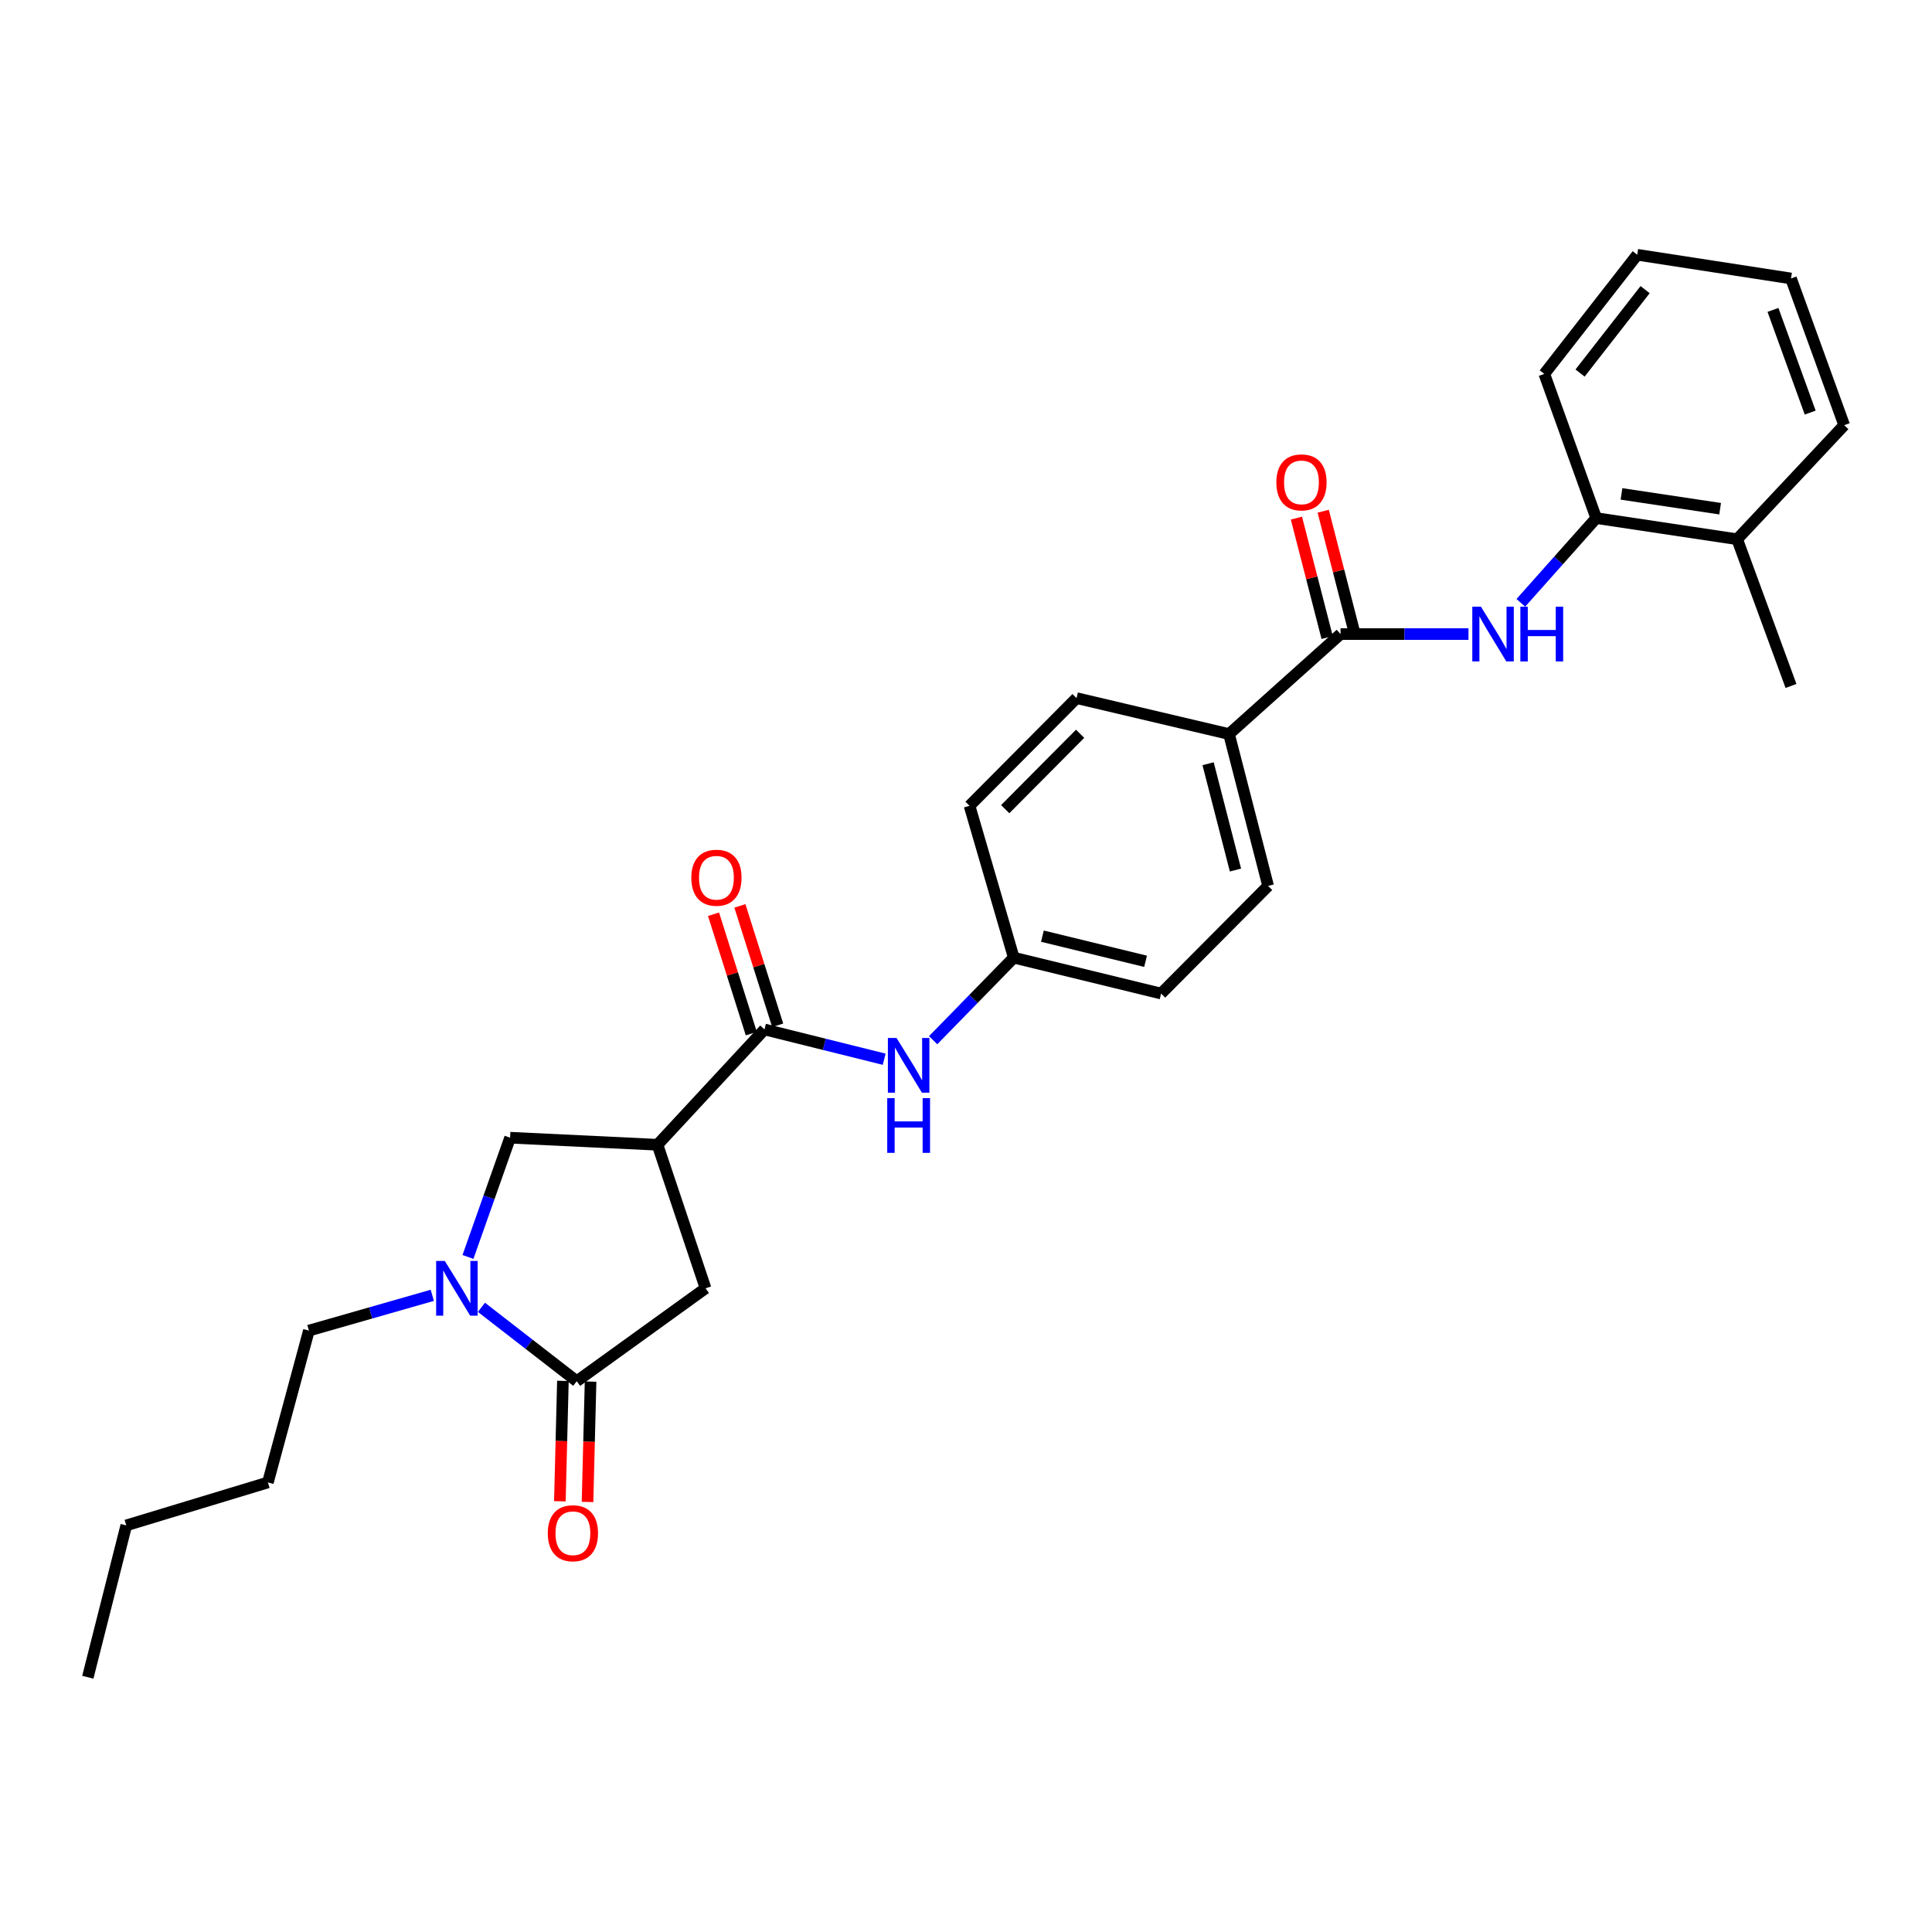 <?xml version='1.0' encoding='iso-8859-1'?>
<svg version='1.1' baseProfile='full'
              xmlns='http://www.w3.org/2000/svg'
                      xmlns:rdkit='http://www.rdkit.org/xml'
                      xmlns:xlink='http://www.w3.org/1999/xlink'
                  xml:space='preserve'
width='1000px' height='1000px' viewBox='0 0 1000 1000'>
<!-- END OF HEADER -->
<rect style='opacity:1.0;fill:#FFFFFF;stroke:none' width='1000' height='1000' x='0' y='0'> </rect>
<path class='bond-2' d='M 340.312,592.526 L 395.7,532.841' style='fill:none;fill-rule:evenodd;stroke:#000000;stroke-width:6px;stroke-linecap:butt;stroke-linejoin:miter;stroke-opacity:1' />
<path class='bond-5' d='M 340.312,592.526 L 264.024,588.874' style='fill:none;fill-rule:evenodd;stroke:#000000;stroke-width:6px;stroke-linecap:butt;stroke-linejoin:miter;stroke-opacity:1' />
<path class='bond-6' d='M 340.312,592.526 L 365.197,666.817' style='fill:none;fill-rule:evenodd;stroke:#000000;stroke-width:6px;stroke-linecap:butt;stroke-linejoin:miter;stroke-opacity:1' />
<path class='bond-0' d='M 242.221,650.59 L 253.122,619.732' style='fill:none;fill-rule:evenodd;stroke:#0000FF;stroke-width:6px;stroke-linecap:butt;stroke-linejoin:miter;stroke-opacity:1' />
<path class='bond-0' d='M 253.122,619.732 L 264.024,588.874' style='fill:none;fill-rule:evenodd;stroke:#000000;stroke-width:6px;stroke-linecap:butt;stroke-linejoin:miter;stroke-opacity:1' />
<path class='bond-19' d='M 223.757,670.457 L 191.824,679.588' style='fill:none;fill-rule:evenodd;stroke:#0000FF;stroke-width:6px;stroke-linecap:butt;stroke-linejoin:miter;stroke-opacity:1' />
<path class='bond-19' d='M 191.824,679.588 L 159.89,688.719' style='fill:none;fill-rule:evenodd;stroke:#000000;stroke-width:6px;stroke-linecap:butt;stroke-linejoin:miter;stroke-opacity:1' />
<path class='bond-28' d='M 249.191,676.667 L 273.855,695.792' style='fill:none;fill-rule:evenodd;stroke:#0000FF;stroke-width:6px;stroke-linecap:butt;stroke-linejoin:miter;stroke-opacity:1' />
<path class='bond-28' d='M 273.855,695.792 L 298.52,714.917' style='fill:none;fill-rule:evenodd;stroke:#000000;stroke-width:6px;stroke-linecap:butt;stroke-linejoin:miter;stroke-opacity:1' />
<path class='bond-1' d='M 298.52,714.917 L 365.197,666.817' style='fill:none;fill-rule:evenodd;stroke:#000000;stroke-width:6px;stroke-linecap:butt;stroke-linejoin:miter;stroke-opacity:1' />
<path class='bond-10' d='M 291.362,714.736 L 290.574,745.895' style='fill:none;fill-rule:evenodd;stroke:#000000;stroke-width:6px;stroke-linecap:butt;stroke-linejoin:miter;stroke-opacity:1' />
<path class='bond-10' d='M 290.574,745.895 L 289.785,777.054' style='fill:none;fill-rule:evenodd;stroke:#FF0000;stroke-width:6px;stroke-linecap:butt;stroke-linejoin:miter;stroke-opacity:1' />
<path class='bond-10' d='M 305.678,715.099 L 304.889,746.257' style='fill:none;fill-rule:evenodd;stroke:#000000;stroke-width:6px;stroke-linecap:butt;stroke-linejoin:miter;stroke-opacity:1' />
<path class='bond-10' d='M 304.889,746.257 L 304.101,777.416' style='fill:none;fill-rule:evenodd;stroke:#FF0000;stroke-width:6px;stroke-linecap:butt;stroke-linejoin:miter;stroke-opacity:1' />
<path class='bond-7' d='M 395.7,532.841 L 426.673,540.547' style='fill:none;fill-rule:evenodd;stroke:#000000;stroke-width:6px;stroke-linecap:butt;stroke-linejoin:miter;stroke-opacity:1' />
<path class='bond-7' d='M 426.673,540.547 L 457.647,548.252' style='fill:none;fill-rule:evenodd;stroke:#0000FF;stroke-width:6px;stroke-linecap:butt;stroke-linejoin:miter;stroke-opacity:1' />
<path class='bond-11' d='M 402.526,530.681 L 392.749,499.786' style='fill:none;fill-rule:evenodd;stroke:#000000;stroke-width:6px;stroke-linecap:butt;stroke-linejoin:miter;stroke-opacity:1' />
<path class='bond-11' d='M 392.749,499.786 L 382.972,468.891' style='fill:none;fill-rule:evenodd;stroke:#FF0000;stroke-width:6px;stroke-linecap:butt;stroke-linejoin:miter;stroke-opacity:1' />
<path class='bond-11' d='M 388.873,535.002 L 379.096,504.107' style='fill:none;fill-rule:evenodd;stroke:#000000;stroke-width:6px;stroke-linecap:butt;stroke-linejoin:miter;stroke-opacity:1' />
<path class='bond-11' d='M 379.096,504.107 L 369.319,473.212' style='fill:none;fill-rule:evenodd;stroke:#FF0000;stroke-width:6px;stroke-linecap:butt;stroke-linejoin:miter;stroke-opacity:1' />
<path class='bond-3' d='M 693.866,328.195 L 636.139,379.947' style='fill:none;fill-rule:evenodd;stroke:#000000;stroke-width:6px;stroke-linecap:butt;stroke-linejoin:miter;stroke-opacity:1' />
<path class='bond-4' d='M 693.866,328.195 L 726.974,328.195' style='fill:none;fill-rule:evenodd;stroke:#000000;stroke-width:6px;stroke-linecap:butt;stroke-linejoin:miter;stroke-opacity:1' />
<path class='bond-4' d='M 726.974,328.195 L 760.082,328.195' style='fill:none;fill-rule:evenodd;stroke:#0000FF;stroke-width:6px;stroke-linecap:butt;stroke-linejoin:miter;stroke-opacity:1' />
<path class='bond-12' d='M 700.801,326.41 L 692.846,295.507' style='fill:none;fill-rule:evenodd;stroke:#000000;stroke-width:6px;stroke-linecap:butt;stroke-linejoin:miter;stroke-opacity:1' />
<path class='bond-12' d='M 692.846,295.507 L 684.891,264.604' style='fill:none;fill-rule:evenodd;stroke:#FF0000;stroke-width:6px;stroke-linecap:butt;stroke-linejoin:miter;stroke-opacity:1' />
<path class='bond-12' d='M 686.932,329.98 L 678.977,299.077' style='fill:none;fill-rule:evenodd;stroke:#000000;stroke-width:6px;stroke-linecap:butt;stroke-linejoin:miter;stroke-opacity:1' />
<path class='bond-12' d='M 678.977,299.077 L 671.022,268.174' style='fill:none;fill-rule:evenodd;stroke:#FF0000;stroke-width:6px;stroke-linecap:butt;stroke-linejoin:miter;stroke-opacity:1' />
<path class='bond-8' d='M 787.181,312.026 L 806.692,290.097' style='fill:none;fill-rule:evenodd;stroke:#0000FF;stroke-width:6px;stroke-linecap:butt;stroke-linejoin:miter;stroke-opacity:1' />
<path class='bond-8' d='M 806.692,290.097 L 826.203,268.169' style='fill:none;fill-rule:evenodd;stroke:#000000;stroke-width:6px;stroke-linecap:butt;stroke-linejoin:miter;stroke-opacity:1' />
<path class='bond-16' d='M 482.996,538.409 L 503.857,517.045' style='fill:none;fill-rule:evenodd;stroke:#0000FF;stroke-width:6px;stroke-linecap:butt;stroke-linejoin:miter;stroke-opacity:1' />
<path class='bond-16' d='M 503.857,517.045 L 524.719,495.68' style='fill:none;fill-rule:evenodd;stroke:#000000;stroke-width:6px;stroke-linecap:butt;stroke-linejoin:miter;stroke-opacity:1' />
<path class='bond-13' d='M 826.203,268.169 L 899.157,279.108' style='fill:none;fill-rule:evenodd;stroke:#000000;stroke-width:6px;stroke-linecap:butt;stroke-linejoin:miter;stroke-opacity:1' />
<path class='bond-13' d='M 839.27,255.647 L 890.338,263.305' style='fill:none;fill-rule:evenodd;stroke:#000000;stroke-width:6px;stroke-linecap:butt;stroke-linejoin:miter;stroke-opacity:1' />
<path class='bond-20' d='M 826.203,268.169 L 799.328,193.535' style='fill:none;fill-rule:evenodd;stroke:#000000;stroke-width:6px;stroke-linecap:butt;stroke-linejoin:miter;stroke-opacity:1' />
<path class='bond-9' d='M 636.139,379.947 L 656.379,458.55' style='fill:none;fill-rule:evenodd;stroke:#000000;stroke-width:6px;stroke-linecap:butt;stroke-linejoin:miter;stroke-opacity:1' />
<path class='bond-9' d='M 625.307,395.309 L 639.475,450.331' style='fill:none;fill-rule:evenodd;stroke:#000000;stroke-width:6px;stroke-linecap:butt;stroke-linejoin:miter;stroke-opacity:1' />
<path class='bond-29' d='M 636.139,379.947 L 557.218,361.347' style='fill:none;fill-rule:evenodd;stroke:#000000;stroke-width:6px;stroke-linecap:butt;stroke-linejoin:miter;stroke-opacity:1' />
<path class='bond-21' d='M 899.157,279.108 L 927.018,355.054' style='fill:none;fill-rule:evenodd;stroke:#000000;stroke-width:6px;stroke-linecap:butt;stroke-linejoin:miter;stroke-opacity:1' />
<path class='bond-22' d='M 899.157,279.108 L 954.545,220.068' style='fill:none;fill-rule:evenodd;stroke:#000000;stroke-width:6px;stroke-linecap:butt;stroke-linejoin:miter;stroke-opacity:1' />
<path class='bond-14' d='M 557.218,361.347 L 501.83,417.085' style='fill:none;fill-rule:evenodd;stroke:#000000;stroke-width:6px;stroke-linecap:butt;stroke-linejoin:miter;stroke-opacity:1' />
<path class='bond-14' d='M 559.068,379.802 L 520.296,418.818' style='fill:none;fill-rule:evenodd;stroke:#000000;stroke-width:6px;stroke-linecap:butt;stroke-linejoin:miter;stroke-opacity:1' />
<path class='bond-15' d='M 656.379,458.55 L 600.991,514.265' style='fill:none;fill-rule:evenodd;stroke:#000000;stroke-width:6px;stroke-linecap:butt;stroke-linejoin:miter;stroke-opacity:1' />
<path class='bond-17' d='M 524.719,495.68 L 501.83,417.085' style='fill:none;fill-rule:evenodd;stroke:#000000;stroke-width:6px;stroke-linecap:butt;stroke-linejoin:miter;stroke-opacity:1' />
<path class='bond-18' d='M 524.719,495.68 L 600.991,514.265' style='fill:none;fill-rule:evenodd;stroke:#000000;stroke-width:6px;stroke-linecap:butt;stroke-linejoin:miter;stroke-opacity:1' />
<path class='bond-18' d='M 539.55,484.554 L 592.94,497.564' style='fill:none;fill-rule:evenodd;stroke:#000000;stroke-width:6px;stroke-linecap:butt;stroke-linejoin:miter;stroke-opacity:1' />
<path class='bond-23' d='M 159.89,688.719 L 138.664,767.314' style='fill:none;fill-rule:evenodd;stroke:#000000;stroke-width:6px;stroke-linecap:butt;stroke-linejoin:miter;stroke-opacity:1' />
<path class='bond-25' d='M 799.328,193.535 L 847.429,131.862' style='fill:none;fill-rule:evenodd;stroke:#000000;stroke-width:6px;stroke-linecap:butt;stroke-linejoin:miter;stroke-opacity:1' />
<path class='bond-25' d='M 817.835,193.091 L 851.506,149.92' style='fill:none;fill-rule:evenodd;stroke:#000000;stroke-width:6px;stroke-linecap:butt;stroke-linejoin:miter;stroke-opacity:1' />
<path class='bond-30' d='M 954.545,220.068 L 927.018,144.138' style='fill:none;fill-rule:evenodd;stroke:#000000;stroke-width:6px;stroke-linecap:butt;stroke-linejoin:miter;stroke-opacity:1' />
<path class='bond-30' d='M 936.953,213.559 L 917.685,160.408' style='fill:none;fill-rule:evenodd;stroke:#000000;stroke-width:6px;stroke-linecap:butt;stroke-linejoin:miter;stroke-opacity:1' />
<path class='bond-24' d='M 138.664,767.314 L 65.36,789.543' style='fill:none;fill-rule:evenodd;stroke:#000000;stroke-width:6px;stroke-linecap:butt;stroke-linejoin:miter;stroke-opacity:1' />
<path class='bond-26' d='M 65.36,789.543 L 45.455,868.138' style='fill:none;fill-rule:evenodd;stroke:#000000;stroke-width:6px;stroke-linecap:butt;stroke-linejoin:miter;stroke-opacity:1' />
<path class='bond-27' d='M 847.429,131.862 L 927.018,144.138' style='fill:none;fill-rule:evenodd;stroke:#000000;stroke-width:6px;stroke-linecap:butt;stroke-linejoin:miter;stroke-opacity:1' />
<path  class='atom-1' d='M 230.229 652.657
L 239.509 667.657
Q 240.429 669.137, 241.909 671.817
Q 243.389 674.497, 243.469 674.657
L 243.469 652.657
L 247.229 652.657
L 247.229 680.977
L 243.349 680.977
L 233.389 664.577
Q 232.229 662.657, 230.989 660.457
Q 229.789 658.257, 229.429 657.577
L 229.429 680.977
L 225.749 680.977
L 225.749 652.657
L 230.229 652.657
' fill='#0000FF'/>
<path  class='atom-5' d='M 766.536 314.035
L 775.816 329.035
Q 776.736 330.515, 778.216 333.195
Q 779.696 335.875, 779.776 336.035
L 779.776 314.035
L 783.536 314.035
L 783.536 342.355
L 779.656 342.355
L 769.696 325.955
Q 768.536 324.035, 767.296 321.835
Q 766.096 319.635, 765.736 318.955
L 765.736 342.355
L 762.056 342.355
L 762.056 314.035
L 766.536 314.035
' fill='#0000FF'/>
<path  class='atom-5' d='M 786.936 314.035
L 790.776 314.035
L 790.776 326.075
L 805.256 326.075
L 805.256 314.035
L 809.096 314.035
L 809.096 342.355
L 805.256 342.355
L 805.256 329.275
L 790.776 329.275
L 790.776 342.355
L 786.936 342.355
L 786.936 314.035
' fill='#0000FF'/>
<path  class='atom-8' d='M 464.049 537.242
L 473.329 552.242
Q 474.249 553.722, 475.729 556.402
Q 477.209 559.082, 477.289 559.242
L 477.289 537.242
L 481.049 537.242
L 481.049 565.562
L 477.169 565.562
L 467.209 549.162
Q 466.049 547.242, 464.809 545.042
Q 463.609 542.842, 463.249 542.162
L 463.249 565.562
L 459.569 565.562
L 459.569 537.242
L 464.049 537.242
' fill='#0000FF'/>
<path  class='atom-8' d='M 459.229 568.394
L 463.069 568.394
L 463.069 580.434
L 477.549 580.434
L 477.549 568.394
L 481.389 568.394
L 481.389 596.714
L 477.549 596.714
L 477.549 583.634
L 463.069 583.634
L 463.069 596.714
L 459.229 596.714
L 459.229 568.394
' fill='#0000FF'/>
<path  class='atom-11' d='M 283.531 793.6
Q 283.531 786.8, 286.891 783
Q 290.251 779.2, 296.531 779.2
Q 302.811 779.2, 306.171 783
Q 309.531 786.8, 309.531 793.6
Q 309.531 800.48, 306.131 804.4
Q 302.731 808.28, 296.531 808.28
Q 290.291 808.28, 286.891 804.4
Q 283.531 800.52, 283.531 793.6
M 296.531 805.08
Q 300.851 805.08, 303.171 802.2
Q 305.531 799.28, 305.531 793.6
Q 305.531 788.04, 303.171 785.24
Q 300.851 782.4, 296.531 782.4
Q 292.211 782.4, 289.851 785.2
Q 287.531 788, 287.531 793.6
Q 287.531 799.32, 289.851 802.2
Q 292.211 805.08, 296.531 805.08
' fill='#FF0000'/>
<path  class='atom-12' d='M 357.822 454.31
Q 357.822 447.51, 361.182 443.71
Q 364.542 439.91, 370.822 439.91
Q 377.102 439.91, 380.462 443.71
Q 383.822 447.51, 383.822 454.31
Q 383.822 461.19, 380.422 465.11
Q 377.022 468.99, 370.822 468.99
Q 364.582 468.99, 361.182 465.11
Q 357.822 461.23, 357.822 454.31
M 370.822 465.79
Q 375.142 465.79, 377.462 462.91
Q 379.822 459.99, 379.822 454.31
Q 379.822 448.75, 377.462 445.95
Q 375.142 443.11, 370.822 443.11
Q 366.502 443.11, 364.142 445.91
Q 361.822 448.71, 361.822 454.31
Q 361.822 460.03, 364.142 462.91
Q 366.502 465.79, 370.822 465.79
' fill='#FF0000'/>
<path  class='atom-13' d='M 660.635 249.68
Q 660.635 242.88, 663.995 239.08
Q 667.355 235.28, 673.635 235.28
Q 679.915 235.28, 683.275 239.08
Q 686.635 242.88, 686.635 249.68
Q 686.635 256.56, 683.235 260.48
Q 679.835 264.36, 673.635 264.36
Q 667.395 264.36, 663.995 260.48
Q 660.635 256.6, 660.635 249.68
M 673.635 261.16
Q 677.955 261.16, 680.275 258.28
Q 682.635 255.36, 682.635 249.68
Q 682.635 244.12, 680.275 241.32
Q 677.955 238.48, 673.635 238.48
Q 669.315 238.48, 666.955 241.28
Q 664.635 244.08, 664.635 249.68
Q 664.635 255.4, 666.955 258.28
Q 669.315 261.16, 673.635 261.16
' fill='#FF0000'/>
</svg>
